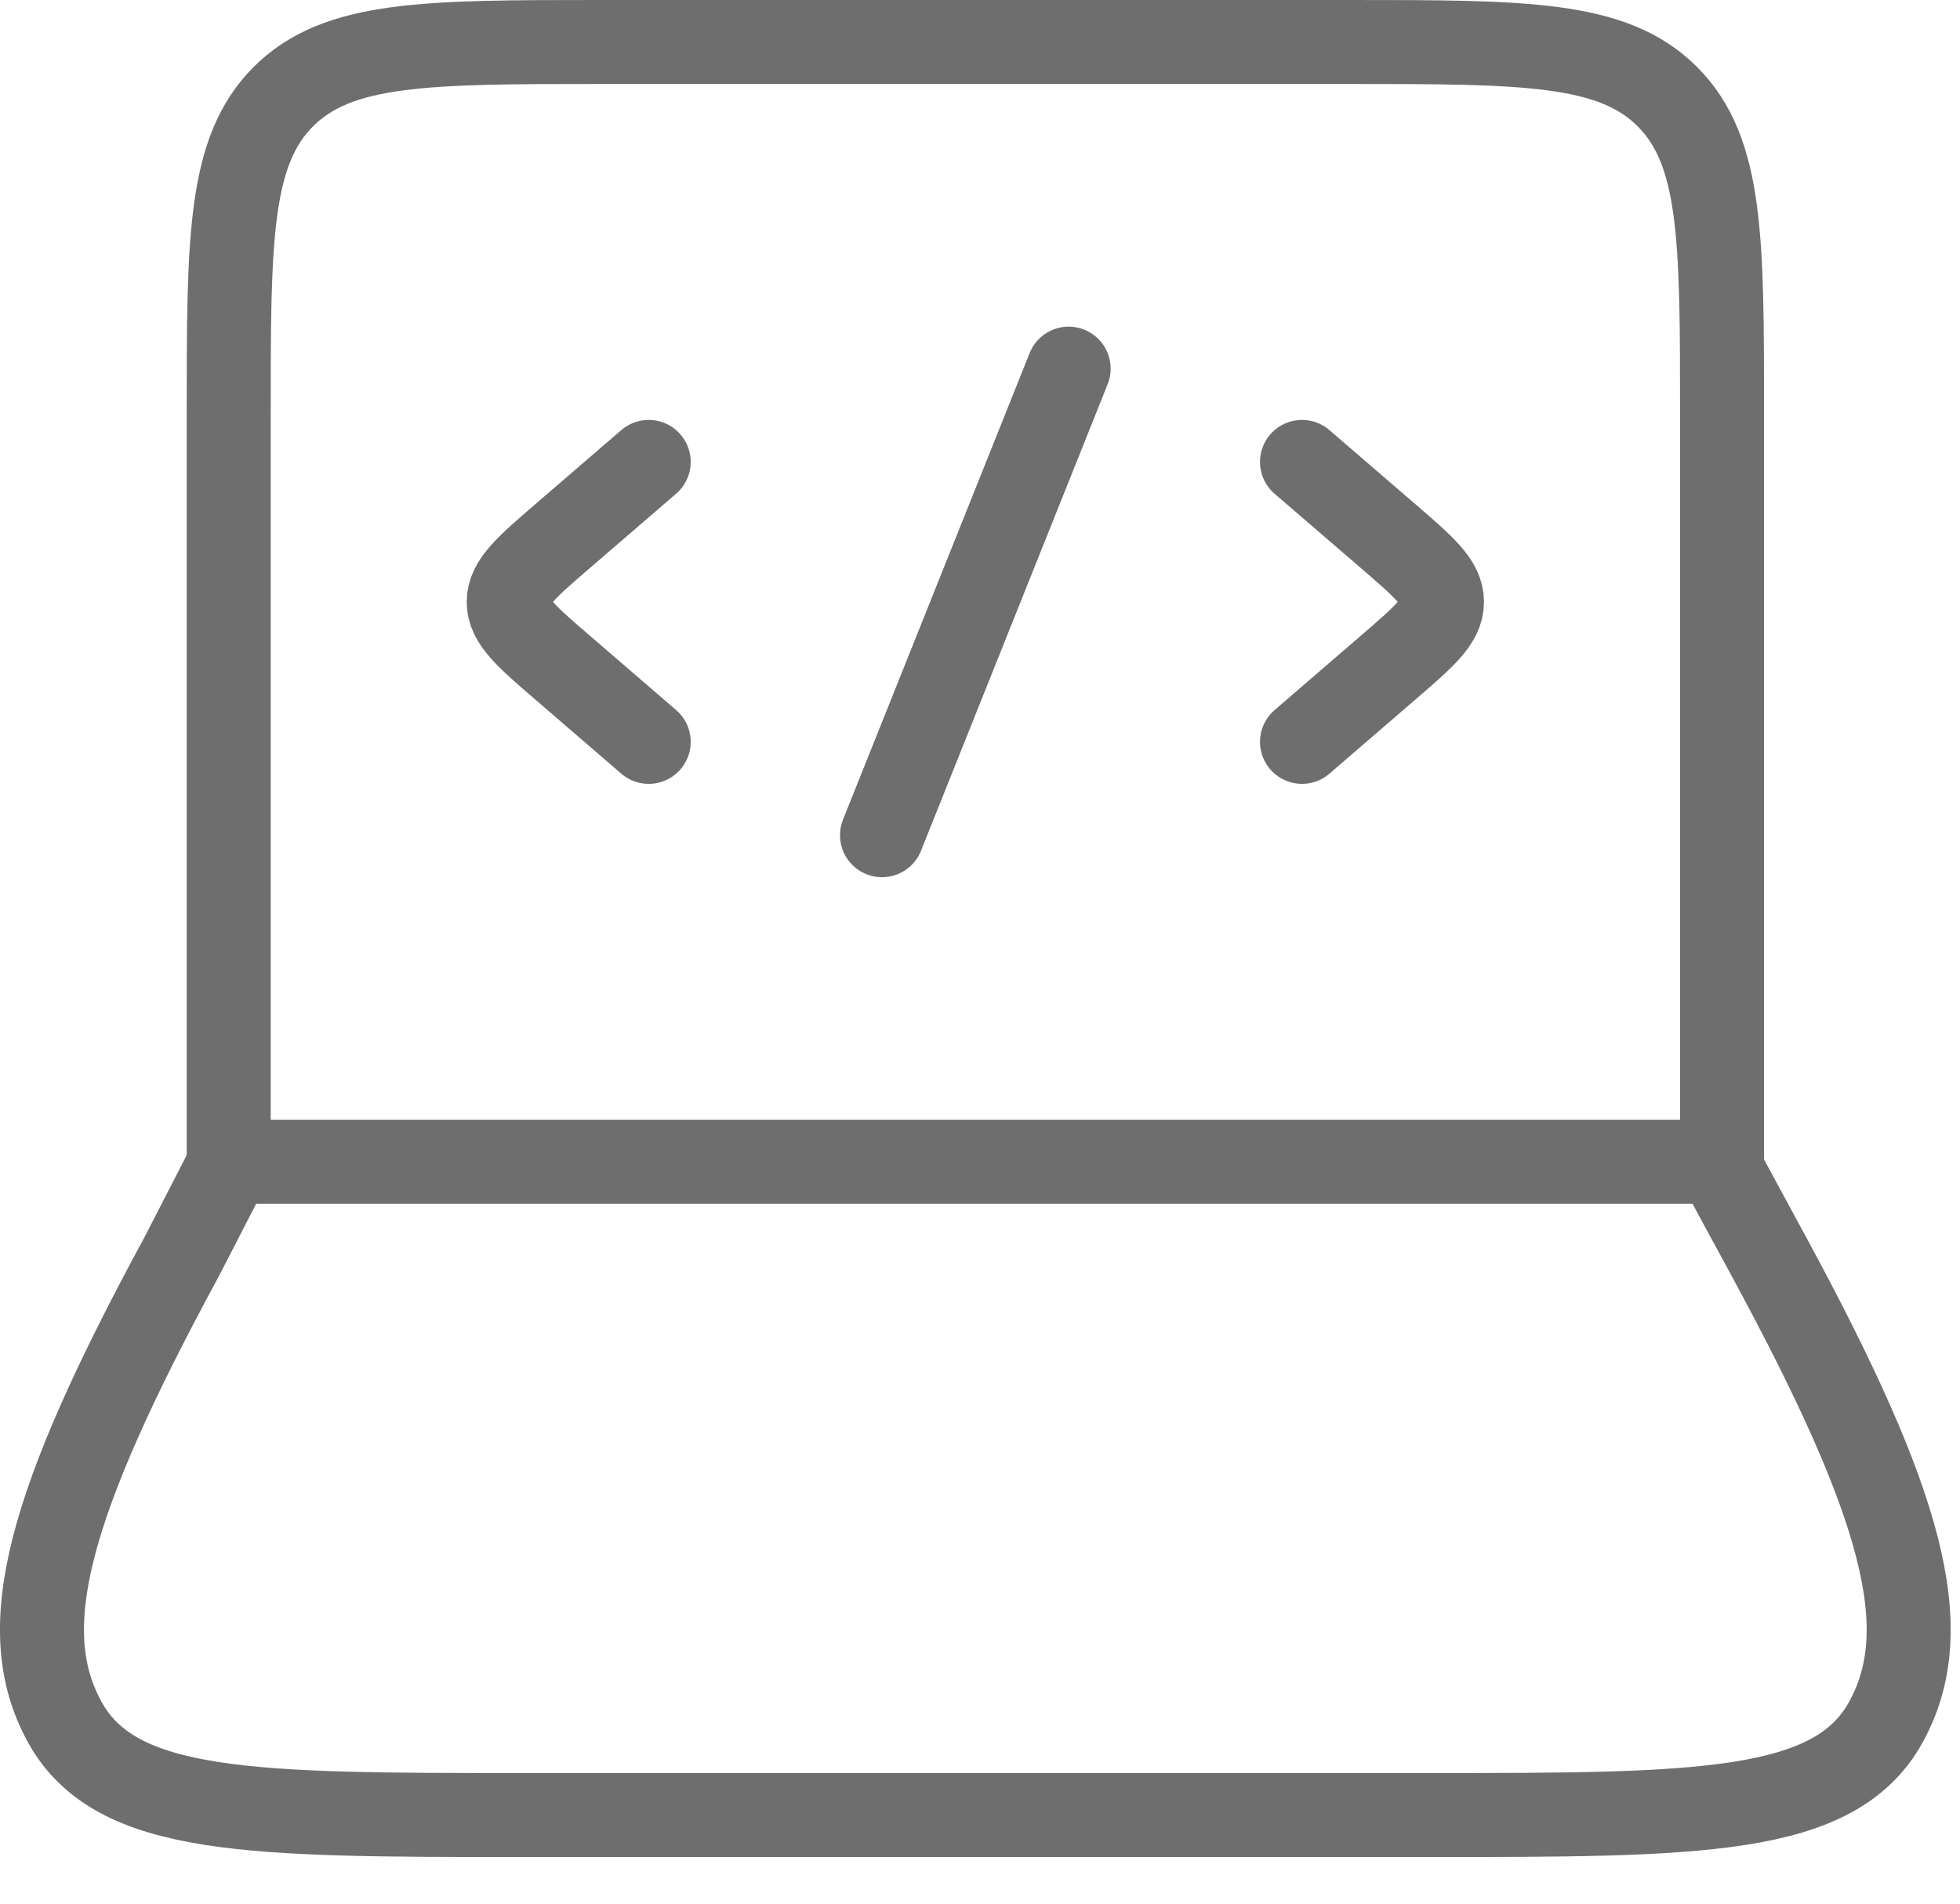 <svg width="35" height="34" viewBox="0 0 35 34" fill="none" xmlns="http://www.w3.org/2000/svg">
<path d="M30.751 20.75V7.417C30.751 4.274 30.751 2.703 29.774 1.726C28.798 0.75 27.227 0.75 24.084 0.75H10.751C7.608 0.75 6.037 0.75 5.06 1.726C4.084 2.703 4.084 4.274 4.084 7.417V20.75" stroke="#6E6E6E" stroke-width="1.5" stroke-linecap="round" stroke-linejoin="round"/>
<path d="M3.246 22.442L4.116 20.75H30.67L31.587 22.442C33.992 26.878 34.591 29.096 33.677 30.756C32.763 32.417 30.339 32.417 25.492 32.417H9.341C4.494 32.417 2.071 32.417 1.156 30.756C0.242 29.096 0.841 26.878 3.246 22.442Z" stroke="#6E6E6E" stroke-width="1.5" stroke-linecap="round" stroke-linejoin="round"/>
<path d="M23.25 8.25L24.783 9.571C25.428 10.127 25.75 10.405 25.75 10.75C25.75 11.095 25.428 11.373 24.783 11.928L23.25 13.25" stroke="#6E6E6E" stroke-width="1.5" stroke-linecap="round" stroke-linejoin="round"/>
<path d="M11.584 8.25L10.051 9.571C9.406 10.127 9.084 10.405 9.084 10.75C9.084 11.095 9.406 11.373 10.051 11.928L11.584 13.25" stroke="#6E6E6E" stroke-width="1.5" stroke-linecap="round" stroke-linejoin="round"/>
<path d="M19.083 6.584L15.75 14.917" stroke="#6E6E6E" stroke-width="1.5" stroke-linecap="round" stroke-linejoin="round"/>
</svg>
